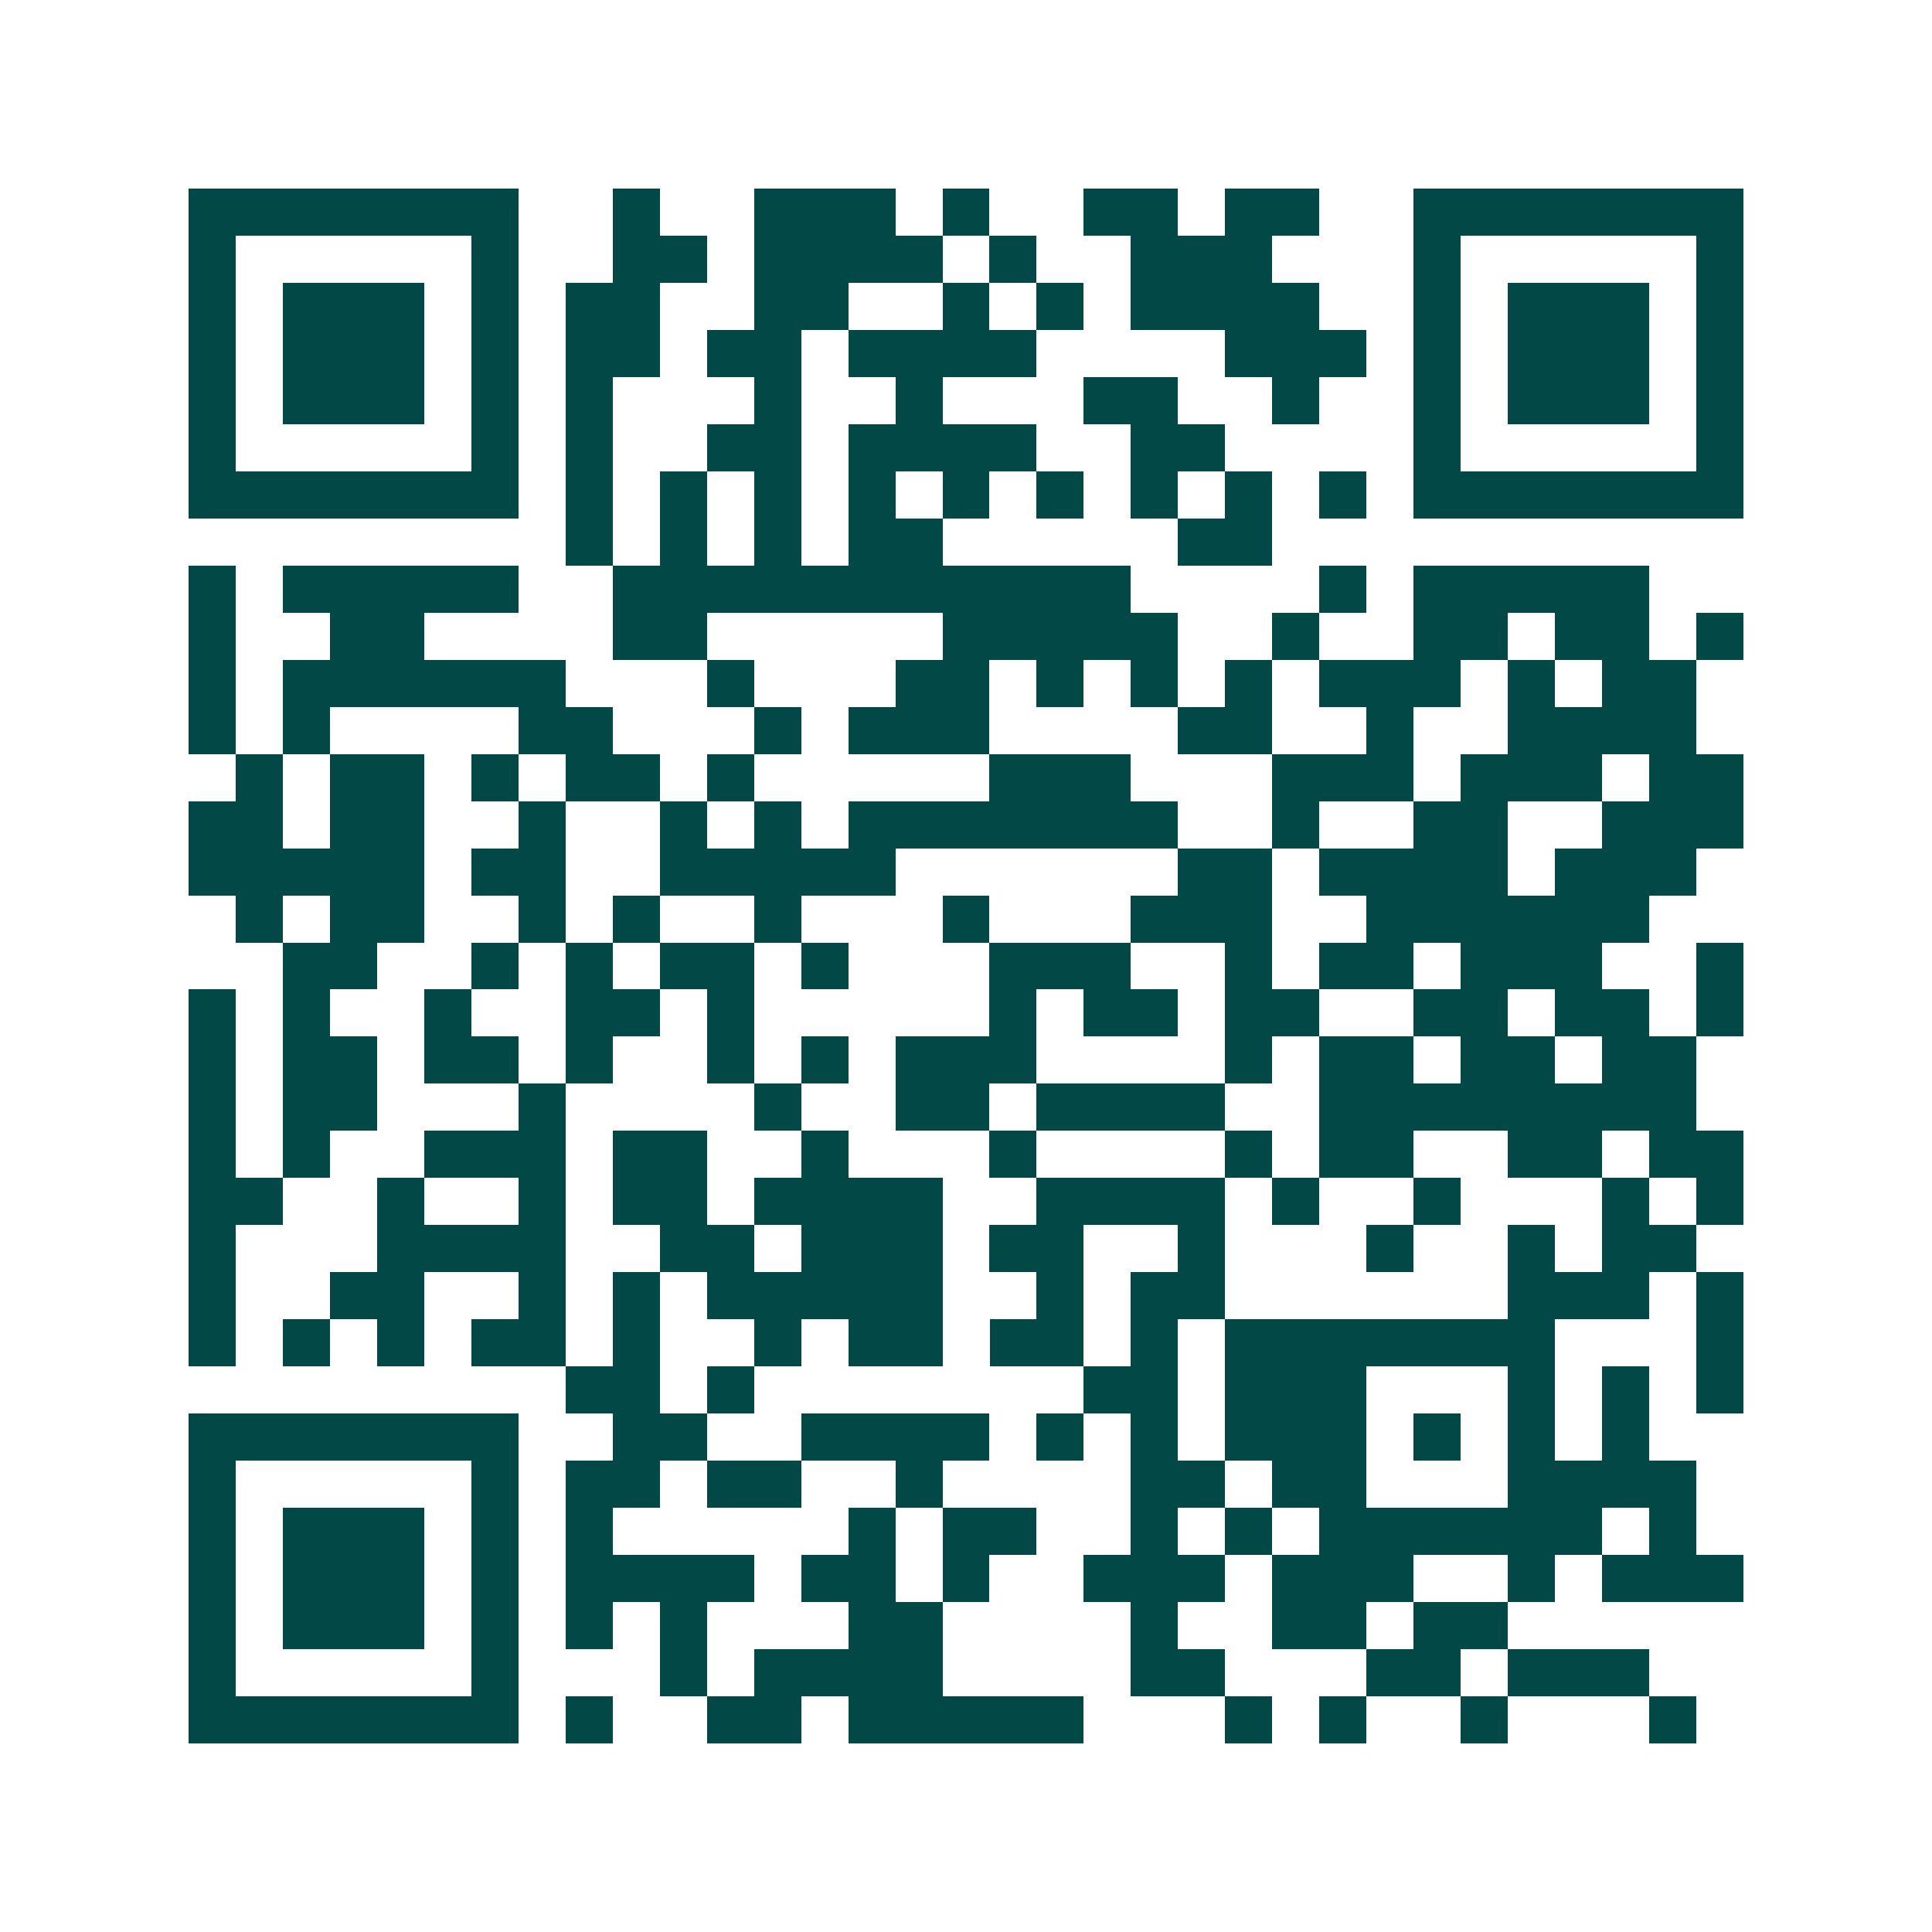 <svg xmlns="http://www.w3.org/2000/svg" width="200" height="200" viewBox="0 0 41 41" shape-rendering="crispEdges"><path fill="#ffffff" d="M0 0h41v41H0z"/><path stroke="#014847" d="M4 4.5h7m2 0h1m2 0h3m1 0h1m2 0h2m1 0h2m2 0h7M4 5.5h1m5 0h1m2 0h2m1 0h4m1 0h1m2 0h3m3 0h1m5 0h1M4 6.5h1m1 0h3m1 0h1m1 0h2m2 0h2m2 0h1m1 0h1m1 0h4m2 0h1m1 0h3m1 0h1M4 7.5h1m1 0h3m1 0h1m1 0h2m1 0h2m1 0h4m4 0h3m1 0h1m1 0h3m1 0h1M4 8.5h1m1 0h3m1 0h1m1 0h1m3 0h1m2 0h1m3 0h2m2 0h1m2 0h1m1 0h3m1 0h1M4 9.5h1m5 0h1m1 0h1m2 0h2m1 0h4m2 0h2m4 0h1m5 0h1M4 10.5h7m1 0h1m1 0h1m1 0h1m1 0h1m1 0h1m1 0h1m1 0h1m1 0h1m1 0h1m1 0h7M12 11.5h1m1 0h1m1 0h1m1 0h2m5 0h2M4 12.5h1m1 0h5m2 0h11m4 0h1m1 0h5M4 13.5h1m2 0h2m4 0h2m5 0h5m2 0h1m2 0h2m1 0h2m1 0h1M4 14.5h1m1 0h6m3 0h1m3 0h2m1 0h1m1 0h1m1 0h1m1 0h3m1 0h1m1 0h2M4 15.5h1m1 0h1m4 0h2m3 0h1m1 0h3m4 0h2m2 0h1m2 0h4M5 16.5h1m1 0h2m1 0h1m1 0h2m1 0h1m5 0h3m3 0h3m1 0h3m1 0h2M4 17.5h2m1 0h2m2 0h1m2 0h1m1 0h1m1 0h7m2 0h1m2 0h2m2 0h3M4 18.5h5m1 0h2m2 0h5m6 0h2m1 0h4m1 0h3M5 19.5h1m1 0h2m2 0h1m1 0h1m2 0h1m3 0h1m3 0h3m2 0h6M6 20.5h2m2 0h1m1 0h1m1 0h2m1 0h1m3 0h3m2 0h1m1 0h2m1 0h3m2 0h1M4 21.5h1m1 0h1m2 0h1m2 0h2m1 0h1m5 0h1m1 0h2m1 0h2m2 0h2m1 0h2m1 0h1M4 22.5h1m1 0h2m1 0h2m1 0h1m2 0h1m1 0h1m1 0h3m4 0h1m1 0h2m1 0h2m1 0h2M4 23.5h1m1 0h2m3 0h1m4 0h1m2 0h2m1 0h4m2 0h8M4 24.5h1m1 0h1m2 0h3m1 0h2m2 0h1m3 0h1m4 0h1m1 0h2m2 0h2m1 0h2M4 25.5h2m2 0h1m2 0h1m1 0h2m1 0h4m2 0h4m1 0h1m2 0h1m3 0h1m1 0h1M4 26.5h1m3 0h4m2 0h2m1 0h3m1 0h2m2 0h1m3 0h1m2 0h1m1 0h2M4 27.5h1m2 0h2m2 0h1m1 0h1m1 0h5m2 0h1m1 0h2m6 0h3m1 0h1M4 28.5h1m1 0h1m1 0h1m1 0h2m1 0h1m2 0h1m1 0h2m1 0h2m1 0h1m1 0h7m3 0h1M12 29.5h2m1 0h1m7 0h2m1 0h3m3 0h1m1 0h1m1 0h1M4 30.5h7m2 0h2m2 0h4m1 0h1m1 0h1m1 0h3m1 0h1m1 0h1m1 0h1M4 31.5h1m5 0h1m1 0h2m1 0h2m2 0h1m4 0h2m1 0h2m3 0h4M4 32.5h1m1 0h3m1 0h1m1 0h1m5 0h1m1 0h2m2 0h1m1 0h1m1 0h6m1 0h1M4 33.5h1m1 0h3m1 0h1m1 0h4m1 0h2m1 0h1m2 0h3m1 0h3m2 0h1m1 0h3M4 34.5h1m1 0h3m1 0h1m1 0h1m1 0h1m3 0h2m4 0h1m2 0h2m1 0h2M4 35.5h1m5 0h1m3 0h1m1 0h4m4 0h2m3 0h2m1 0h3M4 36.5h7m1 0h1m2 0h2m1 0h5m3 0h1m1 0h1m2 0h1m3 0h1"/></svg>
